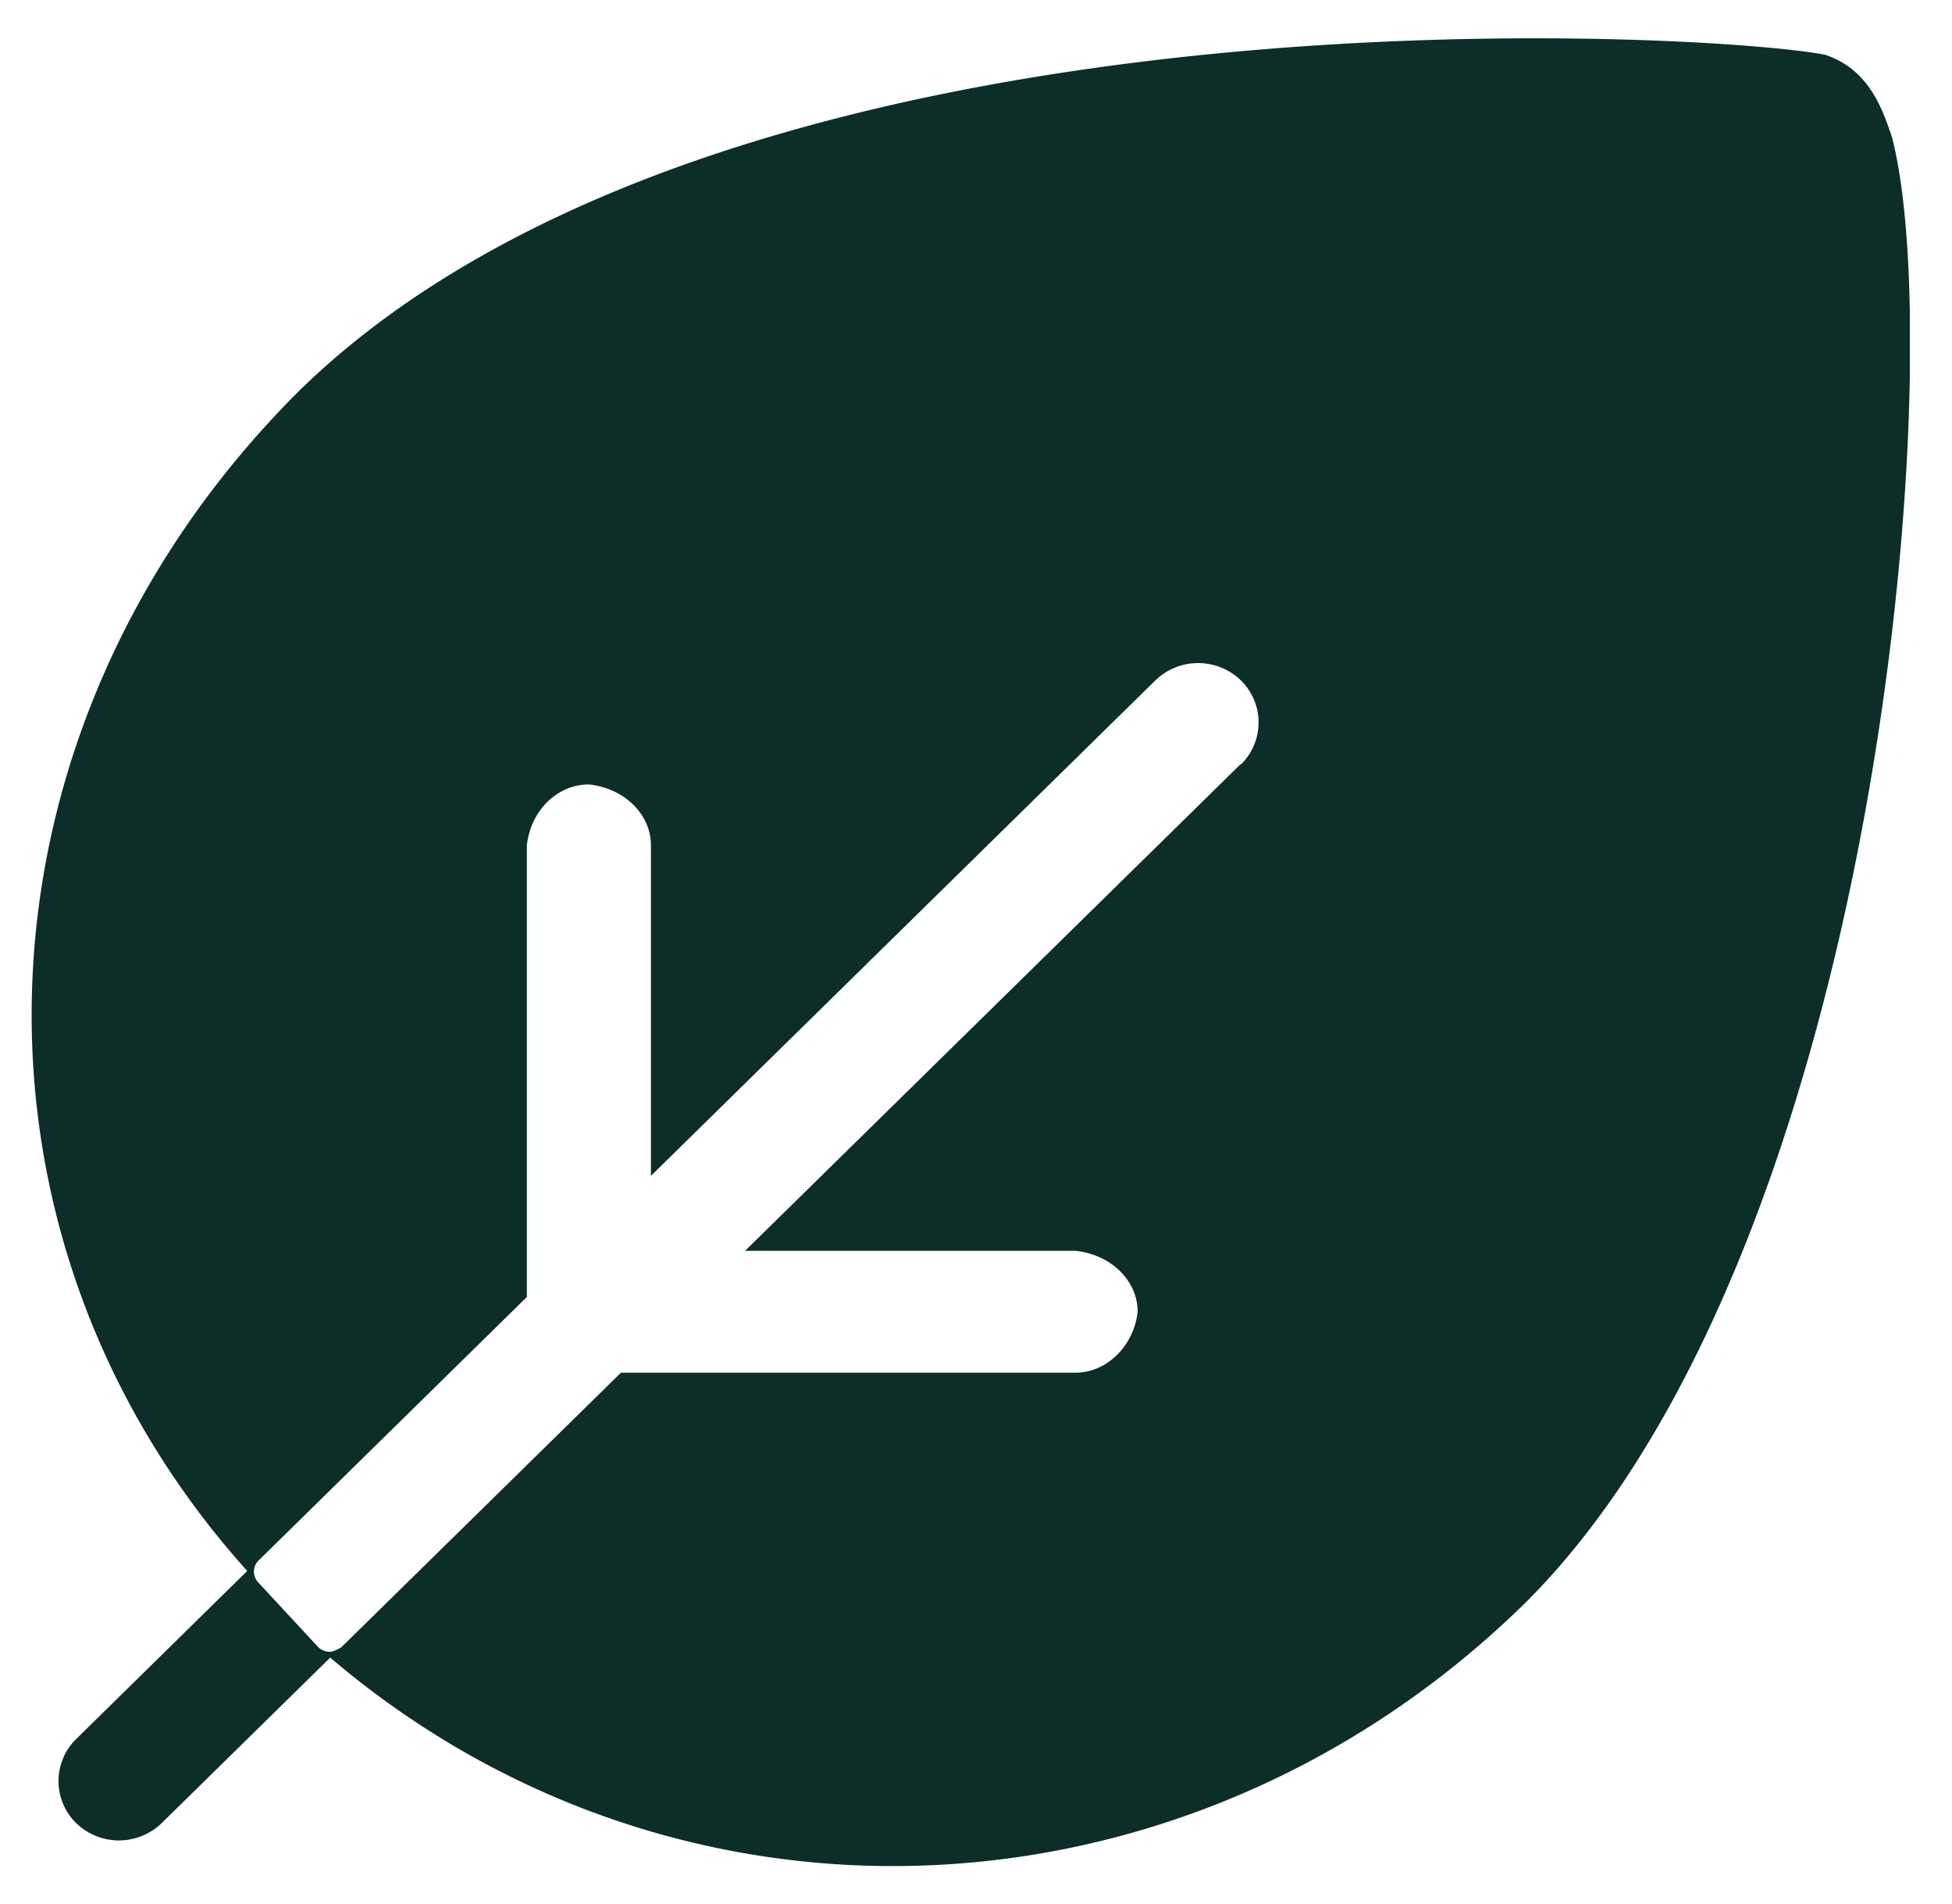 <svg width="40" height="39" fill="none" xmlns="http://www.w3.org/2000/svg"><g clip-path="url(#a)"><path d="M38.761 2.795v-.013c-.187-.54-.455-1.354-1.352-1.657C35.361.692 14.946-.649 6.11 8.027-.77 14.9-1.185 25.232 5.066 32.185L1.56 35.629a1.206 1.206 0 0 0 0 1.721 1.26 1.26 0 0 0 1.754 0l3.453-3.39c3.347 2.852 7.43 4.271 11.527 4.271 4.645 0 9.317-1.814 12.972-5.402 7.309-7.295 8.688-25.605 7.496-30.047v.013zM25.428 15.65l-10.16 9.976h6.773c.736.079 1.272.618 1.272 1.249-.08.71-.643 1.248-1.272 1.248h-9.317l-5.73 5.626s-.147.092-.24.092a.338.338 0 0 1-.242-.105l-1.218-1.314a.321.321 0 0 1 0-.447l5.502-5.403V17.32c.08-.723.63-1.249 1.272-1.249.736.08 1.271.618 1.271 1.249v6.77L23.675 13.94a1.26 1.26 0 0 1 1.754 0 1.206 1.206 0 0 1 0 1.722v-.013z" fill="#0C2D28"/></g><defs><clipPath id="a"><path fill="#fff" transform="translate(.648 .783)" d="M0 0h38.488v37.447H0z"/></clipPath></defs></svg>